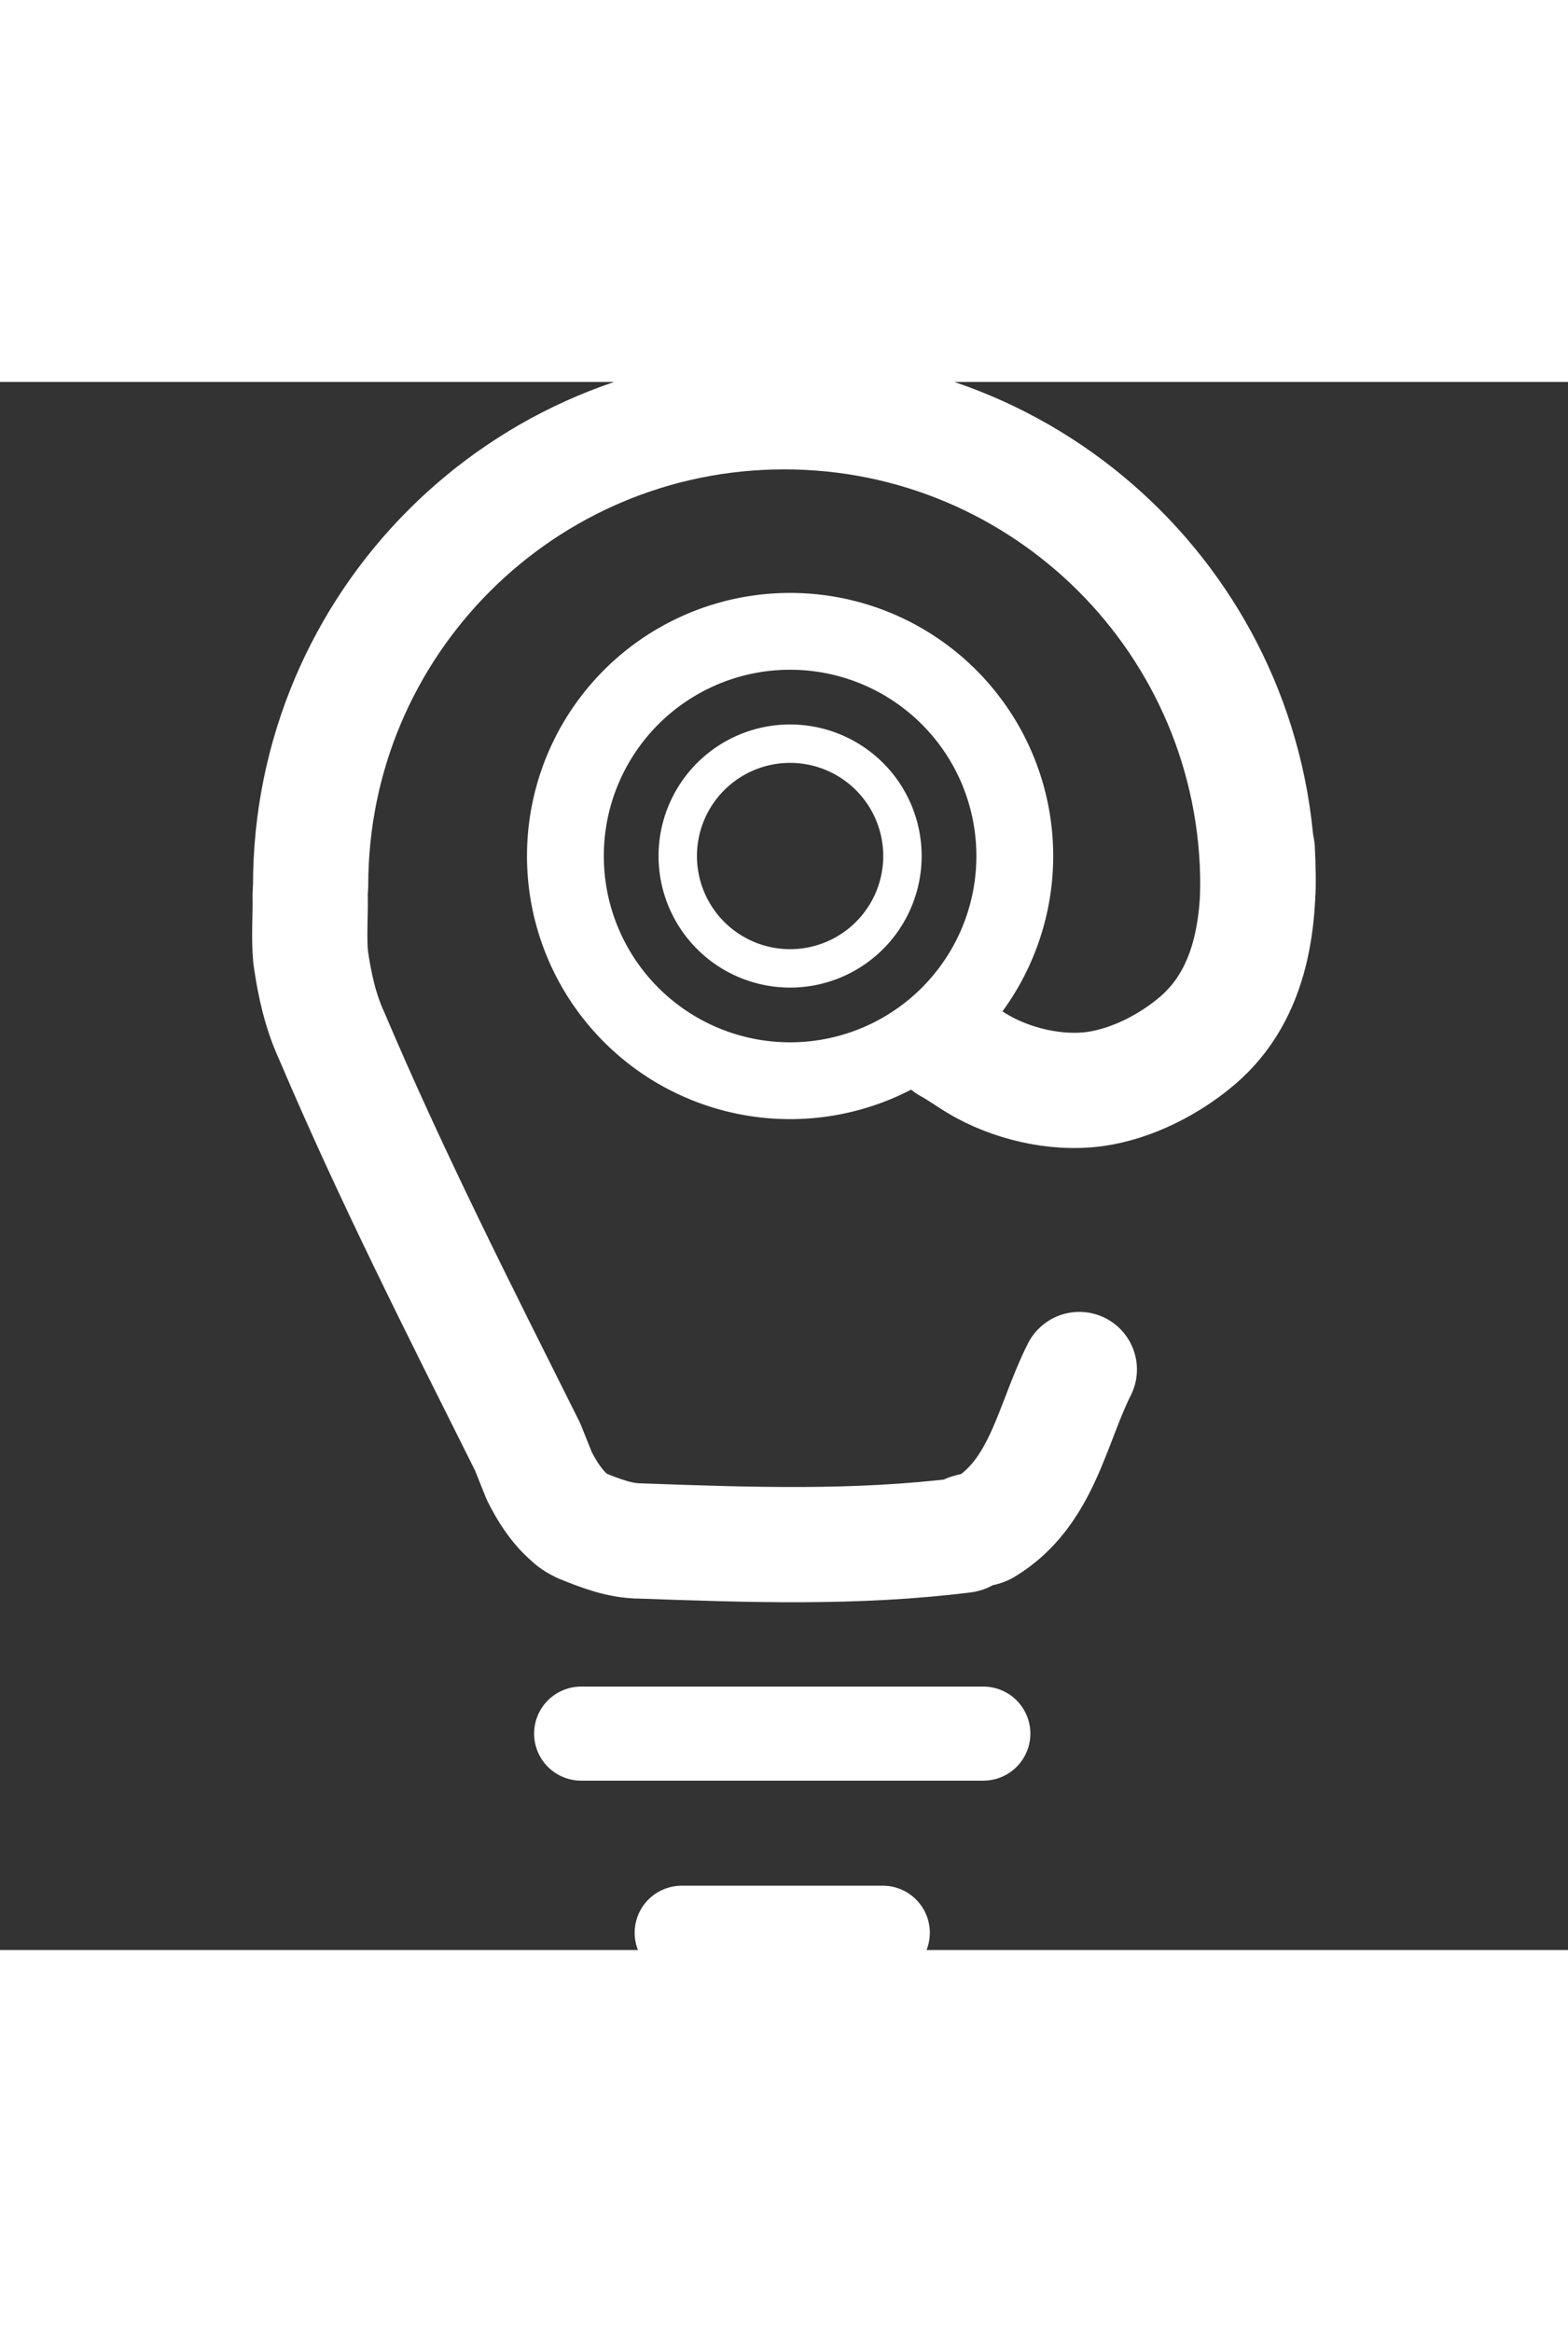 <svg version="1.1" id="lamp" xmlns="http://www.w3.org/2000/svg" xmlns:xlink="http://www.w3.org/1999/xlink" x="0px" y="0px" width="117px" height="174px" viewBox="0 0 1000 1000" enable-background="new 0 0 1000 1000" xml:space="preserve">
							<rect x="0" y="0" width="1000" height="1000" fill="#333333" stroke="none"/>
							<path fill="none" stroke="#ffffff" stroke-width="48.991" stroke-linecap="round" stroke-linejoin="round" stroke-miterlimit="10" d="M360.589,302.331A143.298,143.298 0,1,1 647.185,302.331A143.298,143.298 0,1,1 360.589,302.331" style="stroke-dasharray: 901, 903; stroke-dashoffset: 0;"></path>
							<path fill="none" stroke="#ffffff" stroke-width="24.495" stroke-linecap="round" stroke-linejoin="round" stroke-miterlimit="10" d="M432.239,302.331A71.649,71.649 0,1,1 575.537,302.331A71.649,71.649 0,1,1 432.239,302.331" style="stroke-dasharray: 451, 453; stroke-dashoffset: 0;"></path>
							<g>
								<g>
									
									<path fill="none" stroke="#ffffff" stroke-width="73.486" stroke-linecap="round" stroke-linejoin="round" stroke-miterlimit="10" d="
									M801.827,298.026c2.442,43.765-2.655,91.616-38.012,121.91c-17.882,15.323-42.165,27.792-65.655,31.015
									c-24.879,3.414-53.861-3.49-75.261-16.465c-6.103-3.7-11.905-7.881-18.173-11.311" style="stroke-dasharray: 306, 308; stroke-dashoffset: 0;"></path>
								</g>
							</g>
							<g>
								<g>
									
									<path fill="none" stroke="#ffffff" stroke-width="73.486" stroke-linecap="round" stroke-linejoin="round" stroke-miterlimit="10" d="
									M688.344,629.795c-17.479,34.66-23.604,78.752-60.346,100.799c-2.45,1.225-6.125,1.225-9.799,2.449
									c-1.225,0-2.449,2.449-3.674,2.449c-68.588,8.573-137.175,6.124-205.762,3.674c-13.473,0-25.72-4.898-37.968-9.798
									c-2.449-1.225-4.899-2.449-7.349-4.899c-8.573-7.348-14.697-17.146-19.596-26.944c-2.45-6.124-4.899-12.248-7.349-18.372
									c-44.092-88.184-86.959-172.693-124.927-262.101c-7.349-15.922-11.023-33.069-13.473-50.216c-1.225-13.472,0-26.945-0.295-39.902" style="stroke-dasharray: 825, 827; stroke-dashoffset: 0;"></path>
								</g>
							</g>
							<path fill="none" stroke="#ffffff" stroke-width="60" stroke-linecap="round" stroke-linejoin="round" stroke-miterlimit="10" d="M370.635,862L627.121,862" style="stroke-dasharray: 257, 259; stroke-dashoffset: 0;"></path>
							<path fill="none" stroke="#ffffff" stroke-width="60" stroke-linecap="round" stroke-linejoin="round" stroke-miterlimit="10" d="M434.756,989L563,989" style="stroke-dasharray: 129, 131; stroke-dashoffset: 0;"></path>
							<path fill="none" stroke="#ffffff" stroke-width="73.486" stroke-linecap="round" stroke-linejoin="round" stroke-miterlimit="10" d="
							M198.102,321.057C198.102,154.235,333.337,19,500.159,19c166.822,0,302.057,135.235,302.057,302.057
							c0,1.245-0.007,2.488-0.022,3.729" style="stroke-dasharray: 953, 955; stroke-dashoffset: 0;"></path>

						</svg>